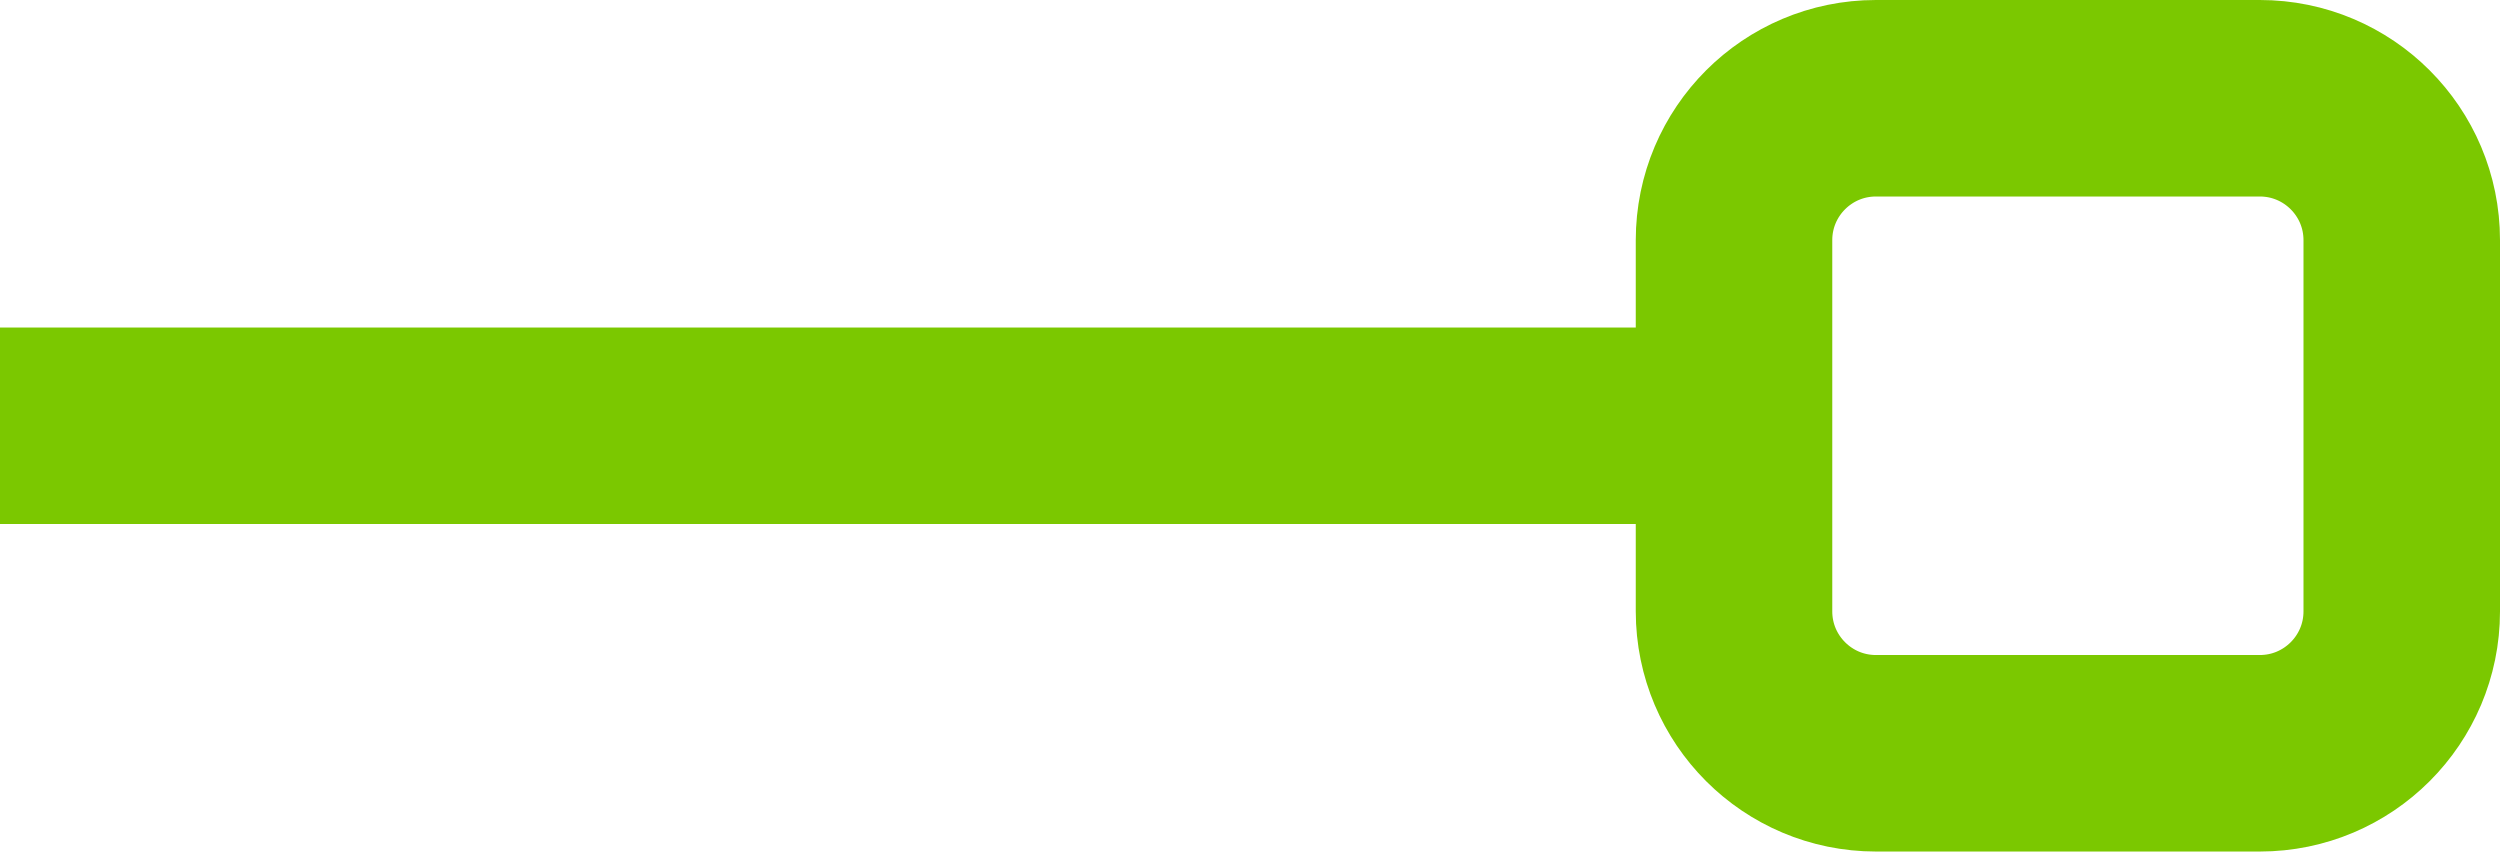 <?xml version="1.0" encoding="UTF-8"?> <svg xmlns="http://www.w3.org/2000/svg" width="229" height="78" viewBox="0 0 229 78" fill="none"><path d="M158.836 39V56C158.836 63.18 164.656 69 171.836 69H207C214.18 69 220 63.18 220 56V22C220 14.82 214.18 9 207 9H171.836C164.656 9 158.836 14.82 158.836 22V39ZM158.836 39H-267.5" stroke="#7BC800" stroke-width="18"></path></svg> 